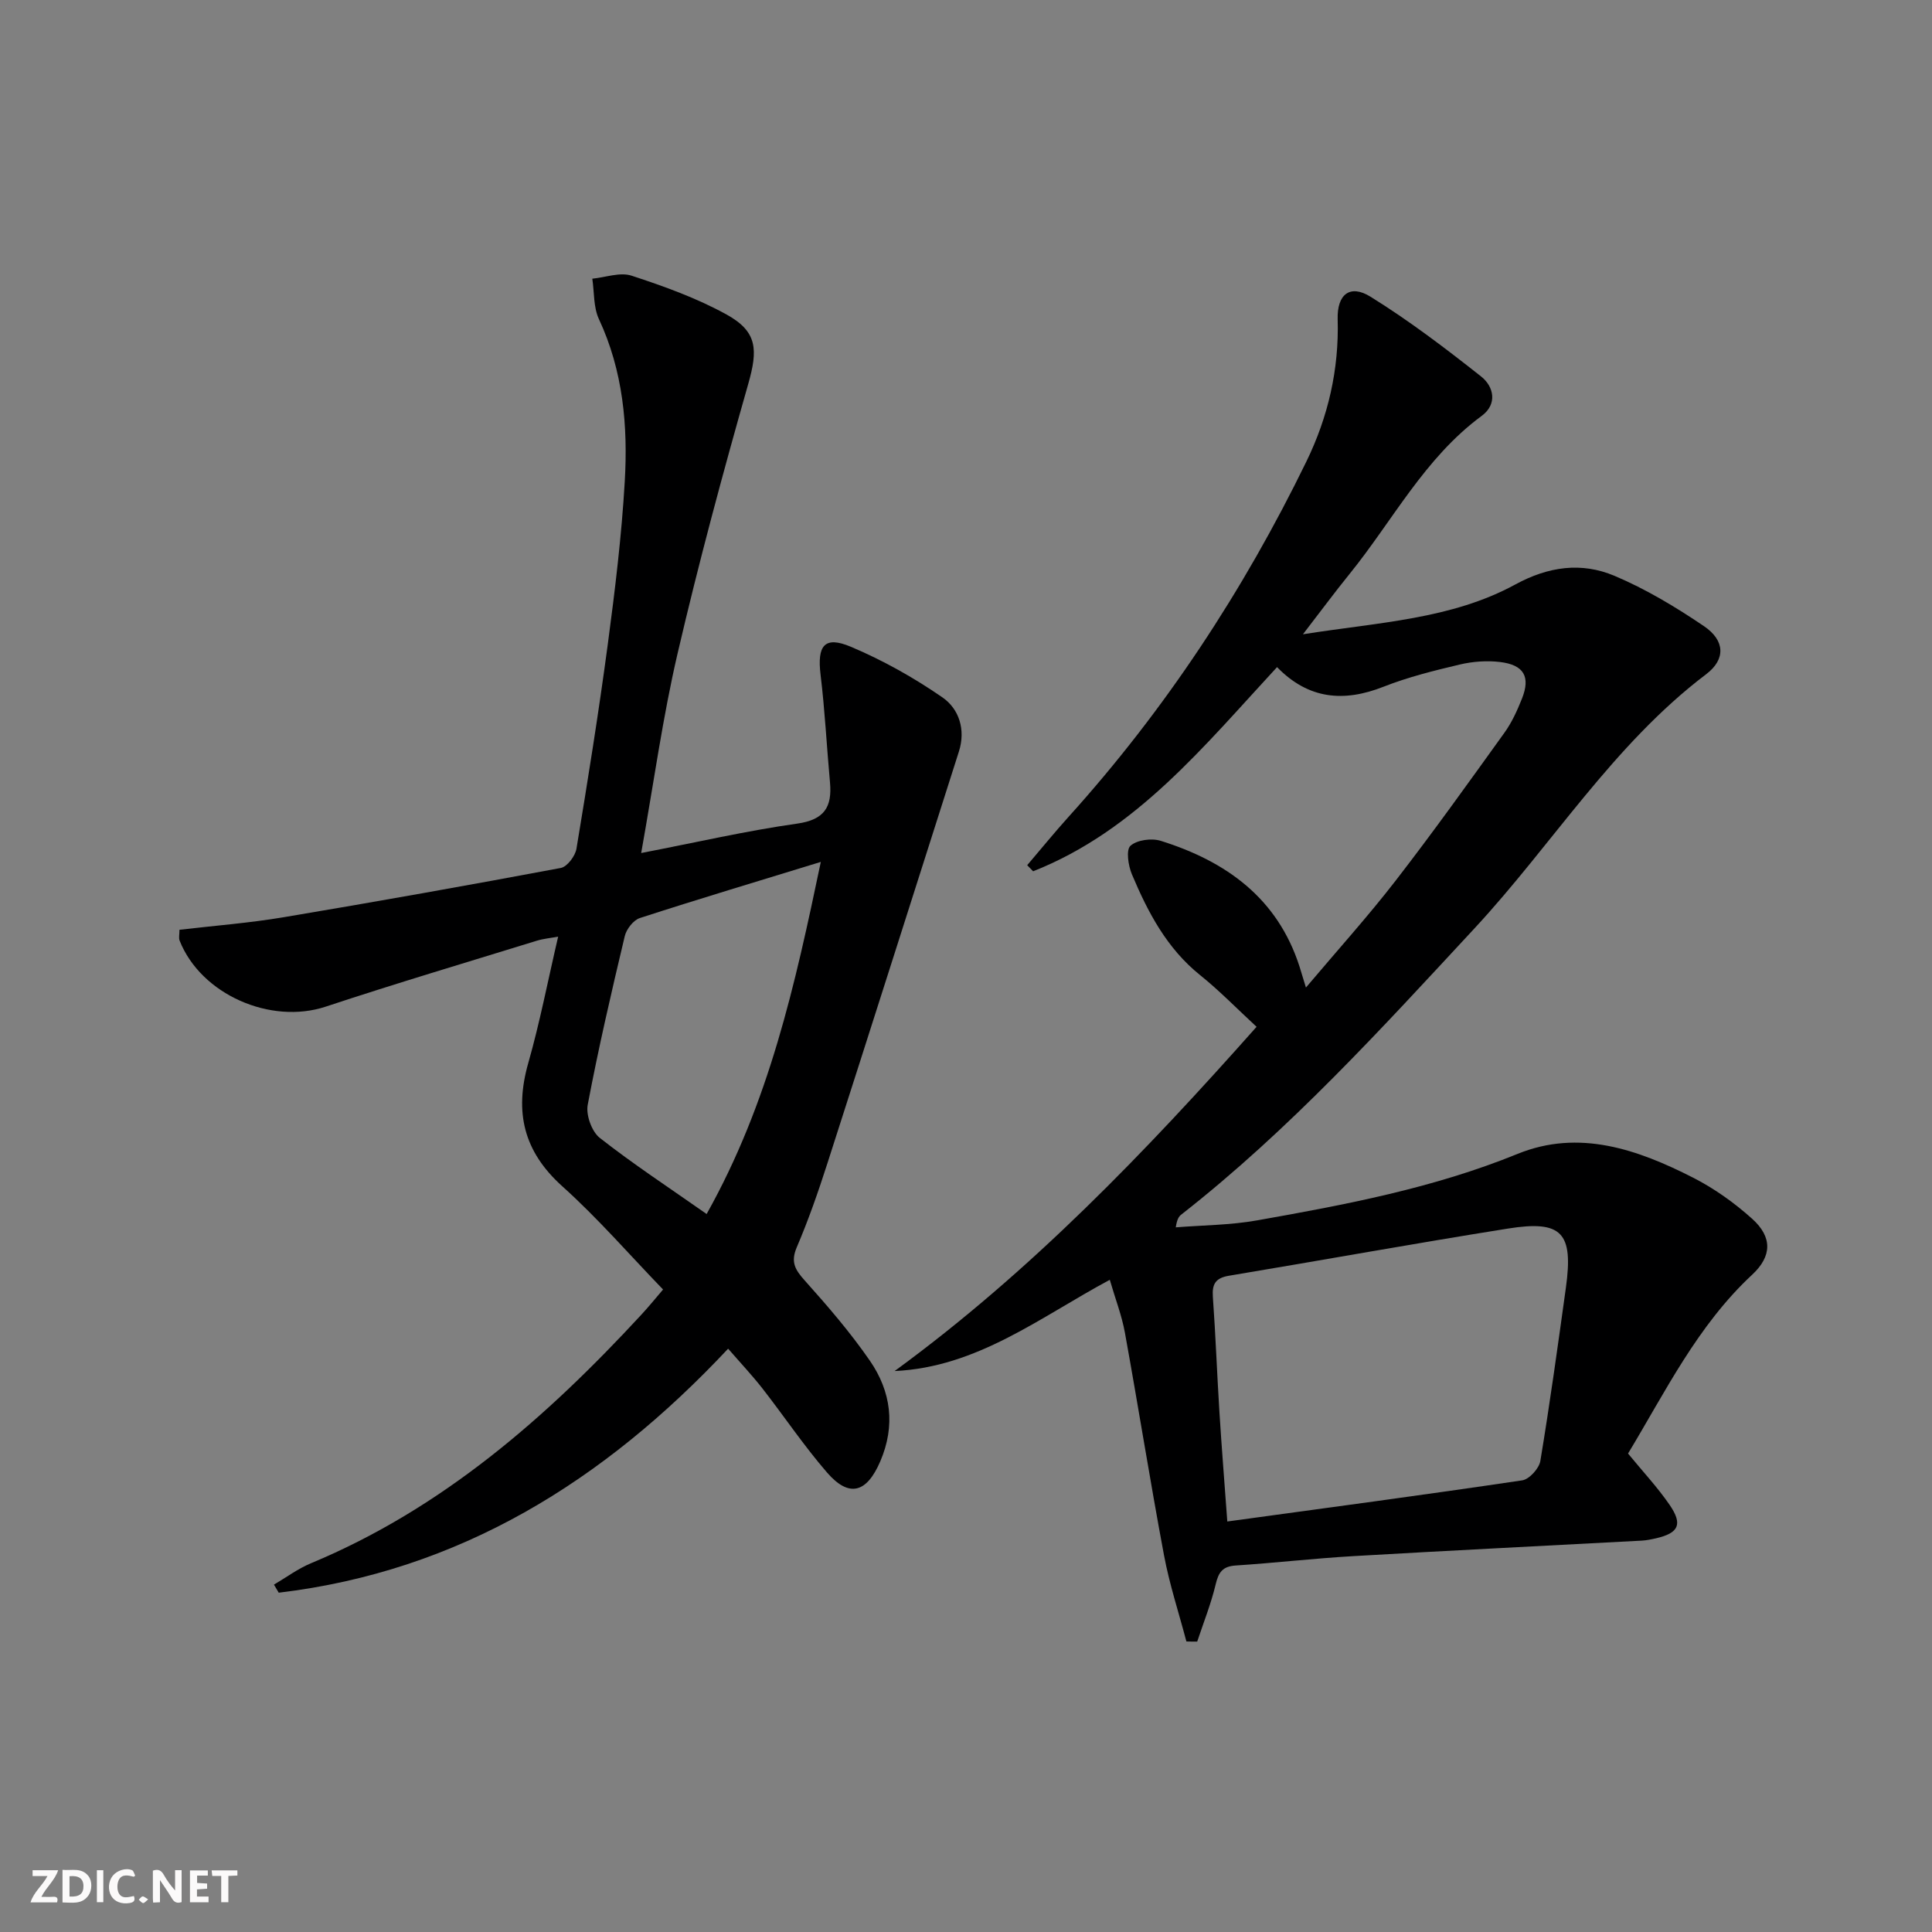 <svg enable-background="new 0 0 400 400" viewBox="0 0 400 400" xmlns="http://www.w3.org/2000/svg"><rect x="0" y="0" width="400" height="400" fill="#808080" stroke="none"/><g fill="#fbfafa"><path d="m37.59 393.81c-.92.31-1.52.05-2-.78-.7-1.2-1.52-2.34-2.47-3.78v4.59c-.55.03-.95.05-1.41.07-.03-.37-.06-.64-.06-.91 0-1.91 0-3.81 0-5.7 1.13-.41 1.77-.03 2.29.91.62 1.11 1.38 2.14 2.31 3.19v-4.2h1.35v6.61z"/><path d="m12.94 393.88v-6.75c1.9.19 3.93-.54 5.37 1.29.8 1.01.78 2.88.03 3.97-1.37 1.97-3.4 1.51-5.4 1.49m1.45-1.22c2.04.12 2.92-.58 2.89-2.21-.03-1.51-.98-2.19-2.89-2z"/><path d="m11.81 393.87h-5.49c.68-2.18 2.47-3.48 3.51-5.45h-3.08v-1.21h5.29c-.71 2.13-2.44 3.48-3.47 5.51.86 0 1.63.04 2.39-.01.79-.05 1.14.21.85 1.16"/><path d="m39.33 393.86v-6.61h3.7v1.07h-2.22v1.52c.68.04 1.34.09 2.07.13v1.07c-.72.05-1.38.09-2.1.14v1.48h2.4v1.19h-3.85z"/><path d="m27.71 388.56c-1.15-.3-2.46-.61-3.1.64-.37.73-.41 1.93-.06 2.67.63 1.35 1.99.93 3.17.68.35.94-.01 1.32-.93 1.46-1.62.25-3.05-.27-3.76-1.48-.73-1.25-.6-3.03.31-4.17.88-1.11 2.71-1.7 4-1.16.32.13.44.74.65 1.12-.1.08-.19.16-.28.24"/><path d="m49.15 387.24v1.07c-.59.02-1.17.05-1.87.08v5.44h-1.48v-5.44h-1.85c-.05-.4-.08-.73-.13-1.15z"/><path d="m20.06 387.21h1.33v6.62h-1.33z"/><path d="m30.68 393.25c-.49.38-.8.79-1.05.76-.32-.05-.6-.45-.9-.7.26-.24.51-.64.8-.67.29-.04.62.3 1.15.61"/></g><path d="m245.63 339.85c-1.57-5.96-3.51-11.84-4.64-17.88-2.87-15.32-5.31-30.72-8.09-46.05-.64-3.55-1.98-6.98-3.13-10.95-14.48 7.77-27.44 18.1-44.55 18.89 28.1-20.52 51.92-45.34 74.94-71.27-4.09-3.78-7.69-7.49-11.7-10.71-6.89-5.54-10.8-13-14.11-20.86-.76-1.8-1.25-5.06-.3-5.91 1.36-1.22 4.39-1.62 6.29-1.02 13.49 4.23 24.13 11.82 28.7 25.99.35 1.09.67 2.19 1.34 4.38 6.56-7.77 12.87-14.76 18.61-22.18 7.73-9.99 15.08-20.28 22.46-30.54 1.54-2.13 2.67-4.62 3.65-7.08 1.81-4.54.43-7-4.54-7.6-2.72-.33-5.65-.11-8.32.52-5.32 1.26-10.69 2.59-15.77 4.59-8.27 3.27-15.58 2.61-22.07-4.05-15.17 16.39-29.19 33.85-50.5 42.27-.41-.42-.82-.84-1.23-1.26 2.85-3.34 5.63-6.76 8.57-10.02 19.98-22.14 36.21-46.81 49.24-73.57 4.49-9.22 6.77-19.05 6.47-29.43-.15-5.15 2.53-7.32 6.78-4.69 7.99 4.95 15.52 10.68 22.91 16.52 2.64 2.08 3.45 5.72.12 8.17-11.84 8.72-18.44 21.74-27.42 32.81-3 3.7-5.83 7.54-9.58 12.4 15.82-2.5 30.74-3.11 43.97-10.31 6.86-3.74 13.69-4.67 20.51-1.8 6.5 2.74 12.69 6.46 18.55 10.43 4.35 2.95 4.54 6.85.45 9.95-19.27 14.6-31.84 35.25-48 52.66-19.26 20.76-38.28 41.69-60.66 59.21-.5.39-.89.93-1.15 2.65 5.63-.45 11.33-.46 16.87-1.45 18.29-3.24 36.51-6.68 53.9-13.76 12.73-5.18 24.88-.92 36.35 4.93 4.39 2.24 8.55 5.21 12.22 8.51 4.21 3.79 4.11 7.75-.01 11.58-11.33 10.54-17.96 24.22-25.69 37.02 3.03 3.7 6.09 6.97 8.6 10.62 2.78 4.05 1.89 5.84-2.81 6.93-.96.22-1.95.42-2.94.48-19.92 1.07-39.84 2.05-59.75 3.21-8.12.47-16.22 1.41-24.34 1.94-2.69.18-3.54 1.38-4.13 3.87-.96 4.04-2.52 7.93-3.83 11.88-.72.01-1.48 0-2.24-.02zm8.47-24.84c20.76-2.84 40.93-5.53 61.06-8.52 1.46-.22 3.49-2.46 3.75-4 1.98-11.93 3.63-23.91 5.29-35.88 1.58-11.39-.8-14.03-11.98-12.25-19.29 3.07-38.52 6.56-57.79 9.77-2.74.46-3.51 1.69-3.32 4.36.57 7.95.86 15.91 1.36 23.87.46 7.39 1.06 14.77 1.63 22.65z" fill="#000001"/><path d="m132.75 176.61c11.49-2.22 21.83-4.61 32.3-6.09 5.66-.8 7.25-3.46 6.79-8.53-.68-7.43-1.05-14.89-1.95-22.29-.73-6.05.79-8.1 6.26-5.8 6.63 2.8 13.04 6.39 18.96 10.48 3.46 2.39 4.86 6.7 3.42 11.22-9.07 28.45-18.11 56.91-27.25 85.33-1.88 5.85-3.91 11.67-6.32 17.31-1.3 3.05-.35 4.64 1.65 6.87 4.76 5.31 9.45 10.76 13.49 16.61 4.38 6.36 5.34 13.43 2.14 20.86-2.8 6.51-6.44 7.57-11.02 2.28-4.78-5.52-8.87-11.63-13.37-17.4-2.13-2.72-4.51-5.25-7.1-8.23-25.73 27.46-55.67 46.06-93.04 50.52-.33-.56-.66-1.12-.99-1.67 2.54-1.49 4.96-3.3 7.65-4.42 27.23-11.34 48.77-30.19 68.46-51.52 1.58-1.71 3.04-3.52 4.45-5.16-6.98-7.22-13.5-14.76-20.86-21.37-8.05-7.24-9.93-15.39-7.05-25.51 2.4-8.42 4.06-17.06 6.19-26.18-1.63.3-3.06.43-4.4.84-14.58 4.5-29.22 8.85-43.71 13.65-11.39 3.78-25.83-2.48-30.26-13.66-.22-.56-.03-1.28-.03-2.25 7.24-.85 14.47-1.4 21.58-2.6 19.16-3.21 38.28-6.62 57.37-10.2 1.32-.25 2.99-2.47 3.24-3.98 2.34-14.09 4.6-28.2 6.49-42.36 1.49-11.19 2.86-22.43 3.51-33.69.67-11.49-.34-22.86-5.35-33.6-1.15-2.47-.95-5.57-1.37-8.37 2.73-.26 5.75-1.41 8.14-.62 6.72 2.2 13.5 4.64 19.66 8.04 6.44 3.56 6.49 7.32 4.48 14.39-5.26 18.48-10.27 37.06-14.62 55.77-3.08 13.21-4.92 26.7-7.54 41.33zm13.55 74.74c12.97-23.16 18.3-47.41 23.64-72.9-13.22 4.06-25.38 7.7-37.46 11.62-1.34.43-2.79 2.3-3.13 3.75-2.76 11.59-5.46 23.21-7.67 34.92-.4 2.11.84 5.55 2.5 6.85 6.88 5.4 14.21 10.21 22.12 15.76z" fill="#000001"/></svg>